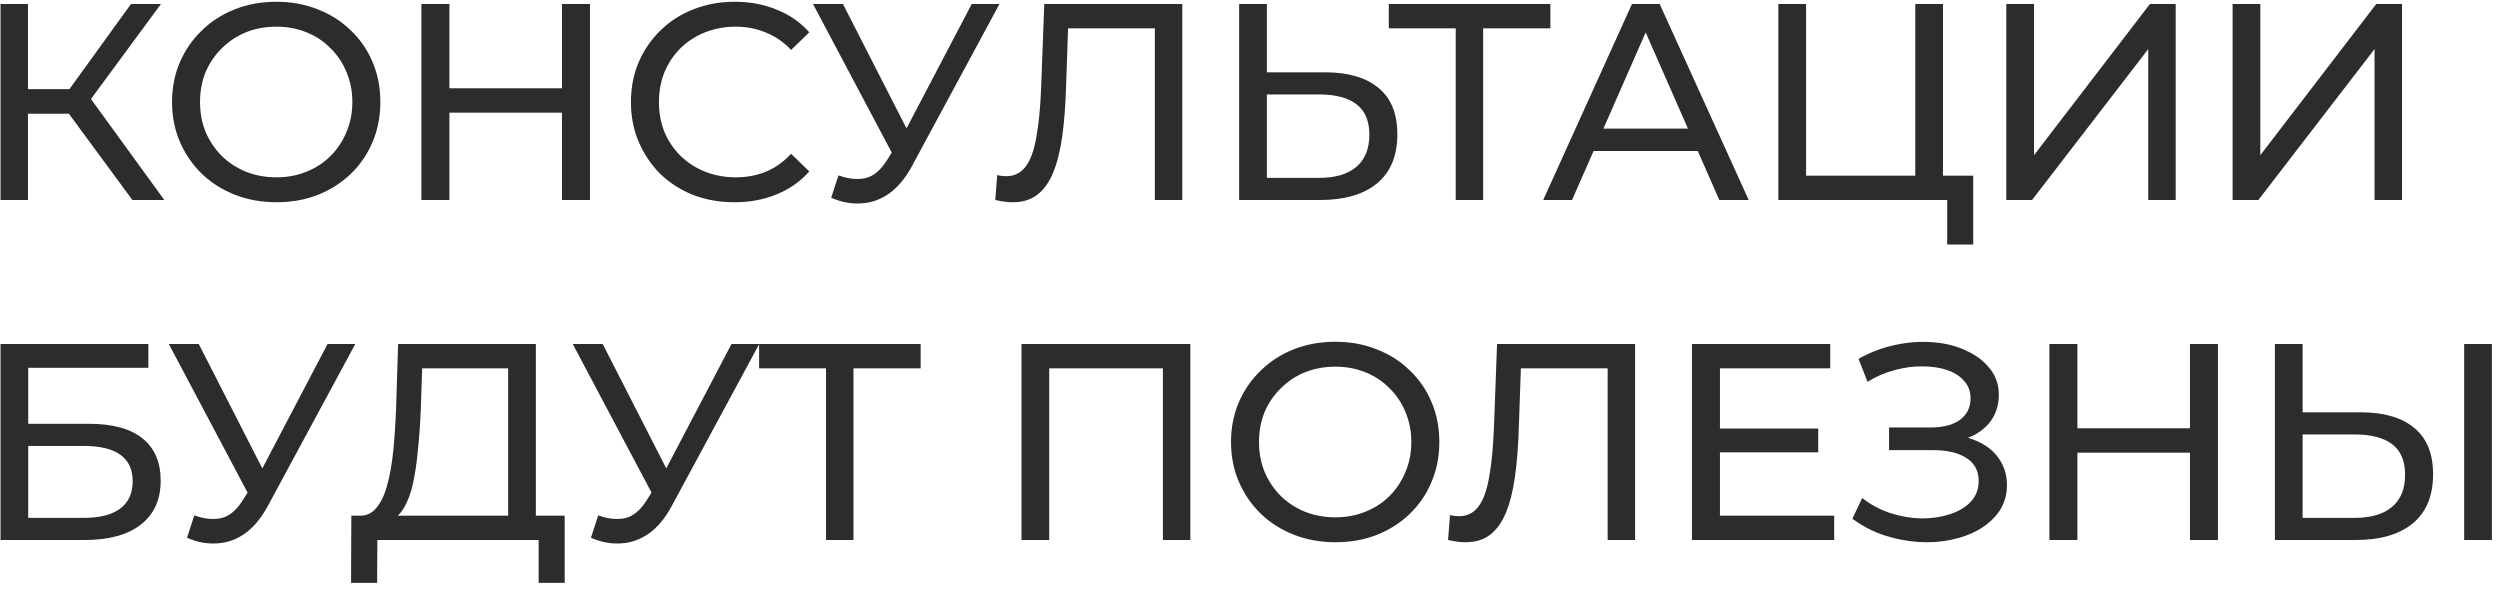 <?xml version="1.0" encoding="UTF-8"?> <svg xmlns="http://www.w3.org/2000/svg" width="250" height="59" viewBox="0 0 250 59" fill="none"> <path d="M13.24 20L6.128 10.34L8.396 8.94L16.432 20H13.24ZM0.052 20V0.4H2.796V20H0.052ZM1.956 11.376V8.912H8.312V11.376H1.956ZM8.648 10.508L6.072 10.116L13.1 0.4H16.096L8.648 10.508ZM27.647 20.224C26.154 20.224 24.763 19.972 23.475 19.468C22.206 18.964 21.105 18.264 20.171 17.368C19.238 16.453 18.51 15.389 17.987 14.176C17.465 12.963 17.203 11.637 17.203 10.2C17.203 8.763 17.465 7.437 17.987 6.224C18.51 5.011 19.238 3.956 20.171 3.06C21.105 2.145 22.206 1.436 23.475 0.932C24.745 0.428 26.135 0.176 27.647 0.176C29.141 0.176 30.513 0.428 31.763 0.932C33.033 1.417 34.134 2.117 35.067 3.032C36.019 3.928 36.747 4.983 37.251 6.196C37.774 7.409 38.035 8.744 38.035 10.2C38.035 11.656 37.774 12.991 37.251 14.204C36.747 15.417 36.019 16.481 35.067 17.396C34.134 18.292 33.033 18.992 31.763 19.496C30.513 19.981 29.141 20.224 27.647 20.224ZM27.647 17.732C28.73 17.732 29.729 17.545 30.643 17.172C31.577 16.799 32.379 16.276 33.051 15.604C33.742 14.913 34.274 14.111 34.647 13.196C35.039 12.281 35.235 11.283 35.235 10.2C35.235 9.117 35.039 8.119 34.647 7.204C34.274 6.289 33.742 5.496 33.051 4.824C32.379 4.133 31.577 3.601 30.643 3.228C29.729 2.855 28.73 2.668 27.647 2.668C26.546 2.668 25.529 2.855 24.595 3.228C23.681 3.601 22.878 4.133 22.187 4.824C21.497 5.496 20.955 6.289 20.563 7.204C20.19 8.119 20.003 9.117 20.003 10.2C20.003 11.283 20.19 12.281 20.563 13.196C20.955 14.111 21.497 14.913 22.187 15.604C22.878 16.276 23.681 16.799 24.595 17.172C25.529 17.545 26.546 17.732 27.647 17.732ZM56.198 0.4H58.998V20H56.198V0.4ZM44.942 20H42.142V0.4H44.942V20ZM56.45 11.264H44.662V8.828H56.45V11.264ZM73.454 20.224C71.961 20.224 70.58 19.981 69.31 19.496C68.06 18.992 66.968 18.292 66.034 17.396C65.12 16.481 64.401 15.417 63.878 14.204C63.356 12.991 63.094 11.656 63.094 10.2C63.094 8.744 63.356 7.409 63.878 6.196C64.401 4.983 65.129 3.928 66.062 3.032C66.996 2.117 68.088 1.417 69.338 0.932C70.608 0.428 71.989 0.176 73.482 0.176C74.994 0.176 76.385 0.437 77.654 0.96C78.942 1.464 80.034 2.22 80.93 3.228L79.11 4.992C78.364 4.208 77.524 3.629 76.59 3.256C75.657 2.864 74.658 2.668 73.594 2.668C72.493 2.668 71.466 2.855 70.514 3.228C69.581 3.601 68.769 4.124 68.078 4.796C67.388 5.468 66.846 6.271 66.454 7.204C66.081 8.119 65.894 9.117 65.894 10.2C65.894 11.283 66.081 12.291 66.454 13.224C66.846 14.139 67.388 14.932 68.078 15.604C68.769 16.276 69.581 16.799 70.514 17.172C71.466 17.545 72.493 17.732 73.594 17.732C74.658 17.732 75.657 17.545 76.59 17.172C77.524 16.78 78.364 16.183 79.11 15.38L80.93 17.144C80.034 18.152 78.942 18.917 77.654 19.44C76.385 19.963 74.985 20.224 73.454 20.224ZM83.847 17.536C84.818 17.891 85.714 17.984 86.535 17.816C87.357 17.629 88.094 17.004 88.747 15.94L89.699 14.428L89.979 14.12L97.175 0.4H99.947L91.239 16.528C90.586 17.76 89.821 18.693 88.943 19.328C88.085 19.944 87.151 20.28 86.143 20.336C85.154 20.411 84.146 20.224 83.119 19.776L83.847 17.536ZM89.895 16.612L81.299 0.4H84.295L91.435 14.372L89.895 16.612ZM101.29 20.224C101.01 20.224 100.73 20.205 100.45 20.168C100.17 20.131 99.862 20.075 99.526 20L99.722 17.508C100.02 17.583 100.319 17.62 100.618 17.62C101.439 17.62 102.092 17.293 102.578 16.64C103.063 15.987 103.418 14.997 103.642 13.672C103.884 12.347 104.043 10.676 104.118 8.66L104.426 0.4H118.23V20H115.486V2.108L116.158 2.836H106.218L106.834 2.08L106.61 8.576C106.554 10.517 106.423 12.216 106.218 13.672C106.012 15.128 105.704 16.341 105.294 17.312C104.883 18.283 104.351 19.011 103.698 19.496C103.063 19.981 102.26 20.224 101.29 20.224ZM132.511 7.232C134.825 7.232 136.608 7.755 137.859 8.8C139.109 9.827 139.735 11.367 139.735 13.42C139.735 15.585 139.053 17.228 137.691 18.348C136.347 19.449 134.452 20 132.007 20H123.915V0.4H126.687V7.232H132.511ZM131.895 17.788C133.519 17.788 134.76 17.424 135.619 16.696C136.496 15.968 136.935 14.895 136.935 13.476C136.935 12.095 136.505 11.077 135.647 10.424C134.788 9.771 133.537 9.444 131.895 9.444H126.687V17.788H131.895ZM145.573 20V2.108L146.273 2.836H138.881V0.4H155.037V2.836H147.645L148.317 2.108V20H145.573ZM154.32 20L163.196 0.4H165.968L174.872 20H171.932L164.008 1.968H165.128L157.204 20H154.32ZM158.1 15.1L158.856 12.86H169.888L170.7 15.1H158.1ZM177.835 20V0.4H180.607V17.564H191.527V0.4H194.299V20H177.835ZM194.719 24.452V19.272L195.391 20H191.527V17.564H197.323V24.452H194.719ZM200.629 20V0.4H203.401V15.52L214.993 0.4H217.569V20H214.825V4.908L203.205 20H200.629ZM223.26 20V0.4H226.032V15.52L237.624 0.4H240.2V20H237.456V4.908L225.836 20H223.26ZM0.052 54V34.4H14.836V36.78H2.824V42.38H8.928C11.261 42.38 13.035 42.865 14.248 43.836C15.461 44.807 16.068 46.216 16.068 48.064C16.068 49.968 15.405 51.433 14.08 52.46C12.773 53.487 10.897 54 8.452 54H0.052ZM2.824 51.788H8.34C9.964 51.788 11.187 51.48 12.008 50.864C12.848 50.248 13.268 49.333 13.268 48.12C13.268 45.768 11.625 44.592 8.34 44.592H2.824V51.788ZM19.428 51.536C20.398 51.891 21.294 51.984 22.116 51.816C22.937 51.629 23.674 51.004 24.328 49.94L25.28 48.428L25.56 48.12L32.756 34.4H35.528L26.82 50.528C26.166 51.76 25.401 52.693 24.524 53.328C23.665 53.944 22.732 54.28 21.724 54.336C20.734 54.411 19.726 54.224 18.7 53.776L19.428 51.536ZM25.476 50.612L16.88 34.4H19.876L27.016 48.372L25.476 50.612ZM50.814 52.684V36.836H42.218L42.078 40.952C42.022 42.333 41.929 43.659 41.798 44.928C41.686 46.197 41.518 47.345 41.294 48.372C41.07 49.38 40.753 50.211 40.342 50.864C39.95 51.517 39.446 51.919 38.83 52.068L35.806 51.564C36.534 51.62 37.131 51.377 37.598 50.836C38.083 50.276 38.457 49.501 38.718 48.512C38.998 47.504 39.203 46.337 39.334 45.012C39.465 43.668 39.558 42.231 39.614 40.7L39.81 34.4H53.586V52.684H50.814ZM35.106 58.284L35.134 51.564H56.47V58.284H53.866V54H37.738L37.71 58.284H35.106ZM59.822 51.536C60.793 51.891 61.689 51.984 62.51 51.816C63.331 51.629 64.069 51.004 64.722 49.94L65.674 48.428L65.954 48.12L73.15 34.4H75.922L67.214 50.528C66.561 51.76 65.795 52.693 64.918 53.328C64.059 53.944 63.126 54.28 62.118 54.336C61.129 54.411 60.121 54.224 59.094 53.776L59.822 51.536ZM65.87 50.612L57.274 34.4H60.27L67.41 48.372L65.87 50.612ZM82.603 54V36.108L83.303 36.836H75.911V34.4H92.067V36.836H84.675L85.347 36.108V54H82.603ZM102.149 54V34.4H119.033V54H116.289V36.108L116.961 36.836H104.221L104.921 36.108V54H102.149ZM133.545 54.224C132.052 54.224 130.661 53.972 129.373 53.468C128.104 52.964 127.003 52.264 126.069 51.368C125.136 50.453 124.408 49.389 123.885 48.176C123.363 46.963 123.101 45.637 123.101 44.2C123.101 42.763 123.363 41.437 123.885 40.224C124.408 39.011 125.136 37.956 126.069 37.06C127.003 36.145 128.104 35.436 129.373 34.932C130.643 34.428 132.033 34.176 133.545 34.176C135.039 34.176 136.411 34.428 137.661 34.932C138.931 35.417 140.032 36.117 140.965 37.032C141.917 37.928 142.645 38.983 143.149 40.196C143.672 41.409 143.933 42.744 143.933 44.2C143.933 45.656 143.672 46.991 143.149 48.204C142.645 49.417 141.917 50.481 140.965 51.396C140.032 52.292 138.931 52.992 137.661 53.496C136.411 53.981 135.039 54.224 133.545 54.224ZM133.545 51.732C134.628 51.732 135.627 51.545 136.541 51.172C137.475 50.799 138.277 50.276 138.949 49.604C139.64 48.913 140.172 48.111 140.545 47.196C140.937 46.281 141.133 45.283 141.133 44.2C141.133 43.117 140.937 42.119 140.545 41.204C140.172 40.289 139.64 39.496 138.949 38.824C138.277 38.133 137.475 37.601 136.541 37.228C135.627 36.855 134.628 36.668 133.545 36.668C132.444 36.668 131.427 36.855 130.493 37.228C129.579 37.601 128.776 38.133 128.085 38.824C127.395 39.496 126.853 40.289 126.461 41.204C126.088 42.119 125.901 43.117 125.901 44.2C125.901 45.283 126.088 46.281 126.461 47.196C126.853 48.111 127.395 48.913 128.085 49.604C128.776 50.276 129.579 50.799 130.493 51.172C131.427 51.545 132.444 51.732 133.545 51.732ZM146.569 54.224C146.289 54.224 146.009 54.205 145.729 54.168C145.449 54.131 145.141 54.075 144.805 54L145.001 51.508C145.299 51.583 145.598 51.62 145.897 51.62C146.718 51.62 147.371 51.293 147.857 50.64C148.342 49.987 148.697 48.997 148.921 47.672C149.163 46.347 149.322 44.676 149.397 42.66L149.705 34.4H163.509V54H160.765V36.108L161.437 36.836H151.497L152.113 36.08L151.889 42.576C151.833 44.517 151.702 46.216 151.497 47.672C151.291 49.128 150.983 50.341 150.573 51.312C150.162 52.283 149.63 53.011 148.977 53.496C148.342 53.981 147.539 54.224 146.569 54.224ZM171.742 42.856H181.822V45.236H171.742V42.856ZM171.994 51.564H183.418V54H169.194V34.4H183.026V36.836H171.994V51.564ZM185.239 51.872L186.219 49.8C187.078 50.472 188.02 50.976 189.047 51.312C190.092 51.648 191.128 51.825 192.155 51.844C193.182 51.844 194.124 51.704 194.983 51.424C195.86 51.144 196.56 50.724 197.083 50.164C197.606 49.604 197.867 48.913 197.867 48.092C197.867 47.084 197.456 46.319 196.635 45.796C195.832 45.273 194.712 45.012 193.275 45.012H188.907V42.744H193.079C194.33 42.744 195.3 42.492 195.991 41.988C196.7 41.465 197.055 40.747 197.055 39.832C197.055 39.141 196.84 38.563 196.411 38.096C196 37.611 195.431 37.247 194.703 37.004C193.994 36.761 193.182 36.64 192.267 36.64C191.371 36.621 190.447 36.743 189.495 37.004C188.543 37.247 187.628 37.639 186.751 38.18L185.855 35.884C187.05 35.212 188.291 34.745 189.579 34.484C190.886 34.204 192.146 34.12 193.359 34.232C194.572 34.325 195.664 34.605 196.635 35.072C197.624 35.52 198.408 36.117 198.987 36.864C199.584 37.592 199.883 38.469 199.883 39.496C199.883 40.429 199.64 41.26 199.155 41.988C198.67 42.697 197.998 43.248 197.139 43.64C196.28 44.013 195.282 44.2 194.143 44.2L194.255 43.444C195.562 43.444 196.691 43.659 197.643 44.088C198.614 44.499 199.36 45.087 199.883 45.852C200.424 46.617 200.695 47.504 200.695 48.512C200.695 49.464 200.452 50.313 199.967 51.06C199.482 51.788 198.819 52.404 197.979 52.908C197.158 53.393 196.215 53.748 195.151 53.972C194.106 54.196 193.004 54.271 191.847 54.196C190.69 54.121 189.542 53.897 188.403 53.524C187.283 53.151 186.228 52.6 185.239 51.872ZM218.996 34.4H221.796V54H218.996V34.4ZM207.74 54H204.94V34.4H207.74V54ZM219.248 45.264H207.46V42.828H219.248V45.264ZM236.085 41.232C238.399 41.232 240.182 41.755 241.433 42.8C242.683 43.827 243.309 45.367 243.309 47.42C243.309 49.585 242.627 51.228 241.265 52.348C239.921 53.449 238.026 54 235.581 54H227.489V34.4H230.261V41.232H236.085ZM235.469 51.788C237.093 51.788 238.334 51.424 239.193 50.696C240.07 49.968 240.509 48.895 240.509 47.476C240.509 46.095 240.079 45.077 239.221 44.424C238.362 43.771 237.111 43.444 235.469 43.444H230.261V51.788H235.469ZM246.417 54V34.4H249.189V54H246.417Z" fill="#2C2C2C"></path> </svg> 